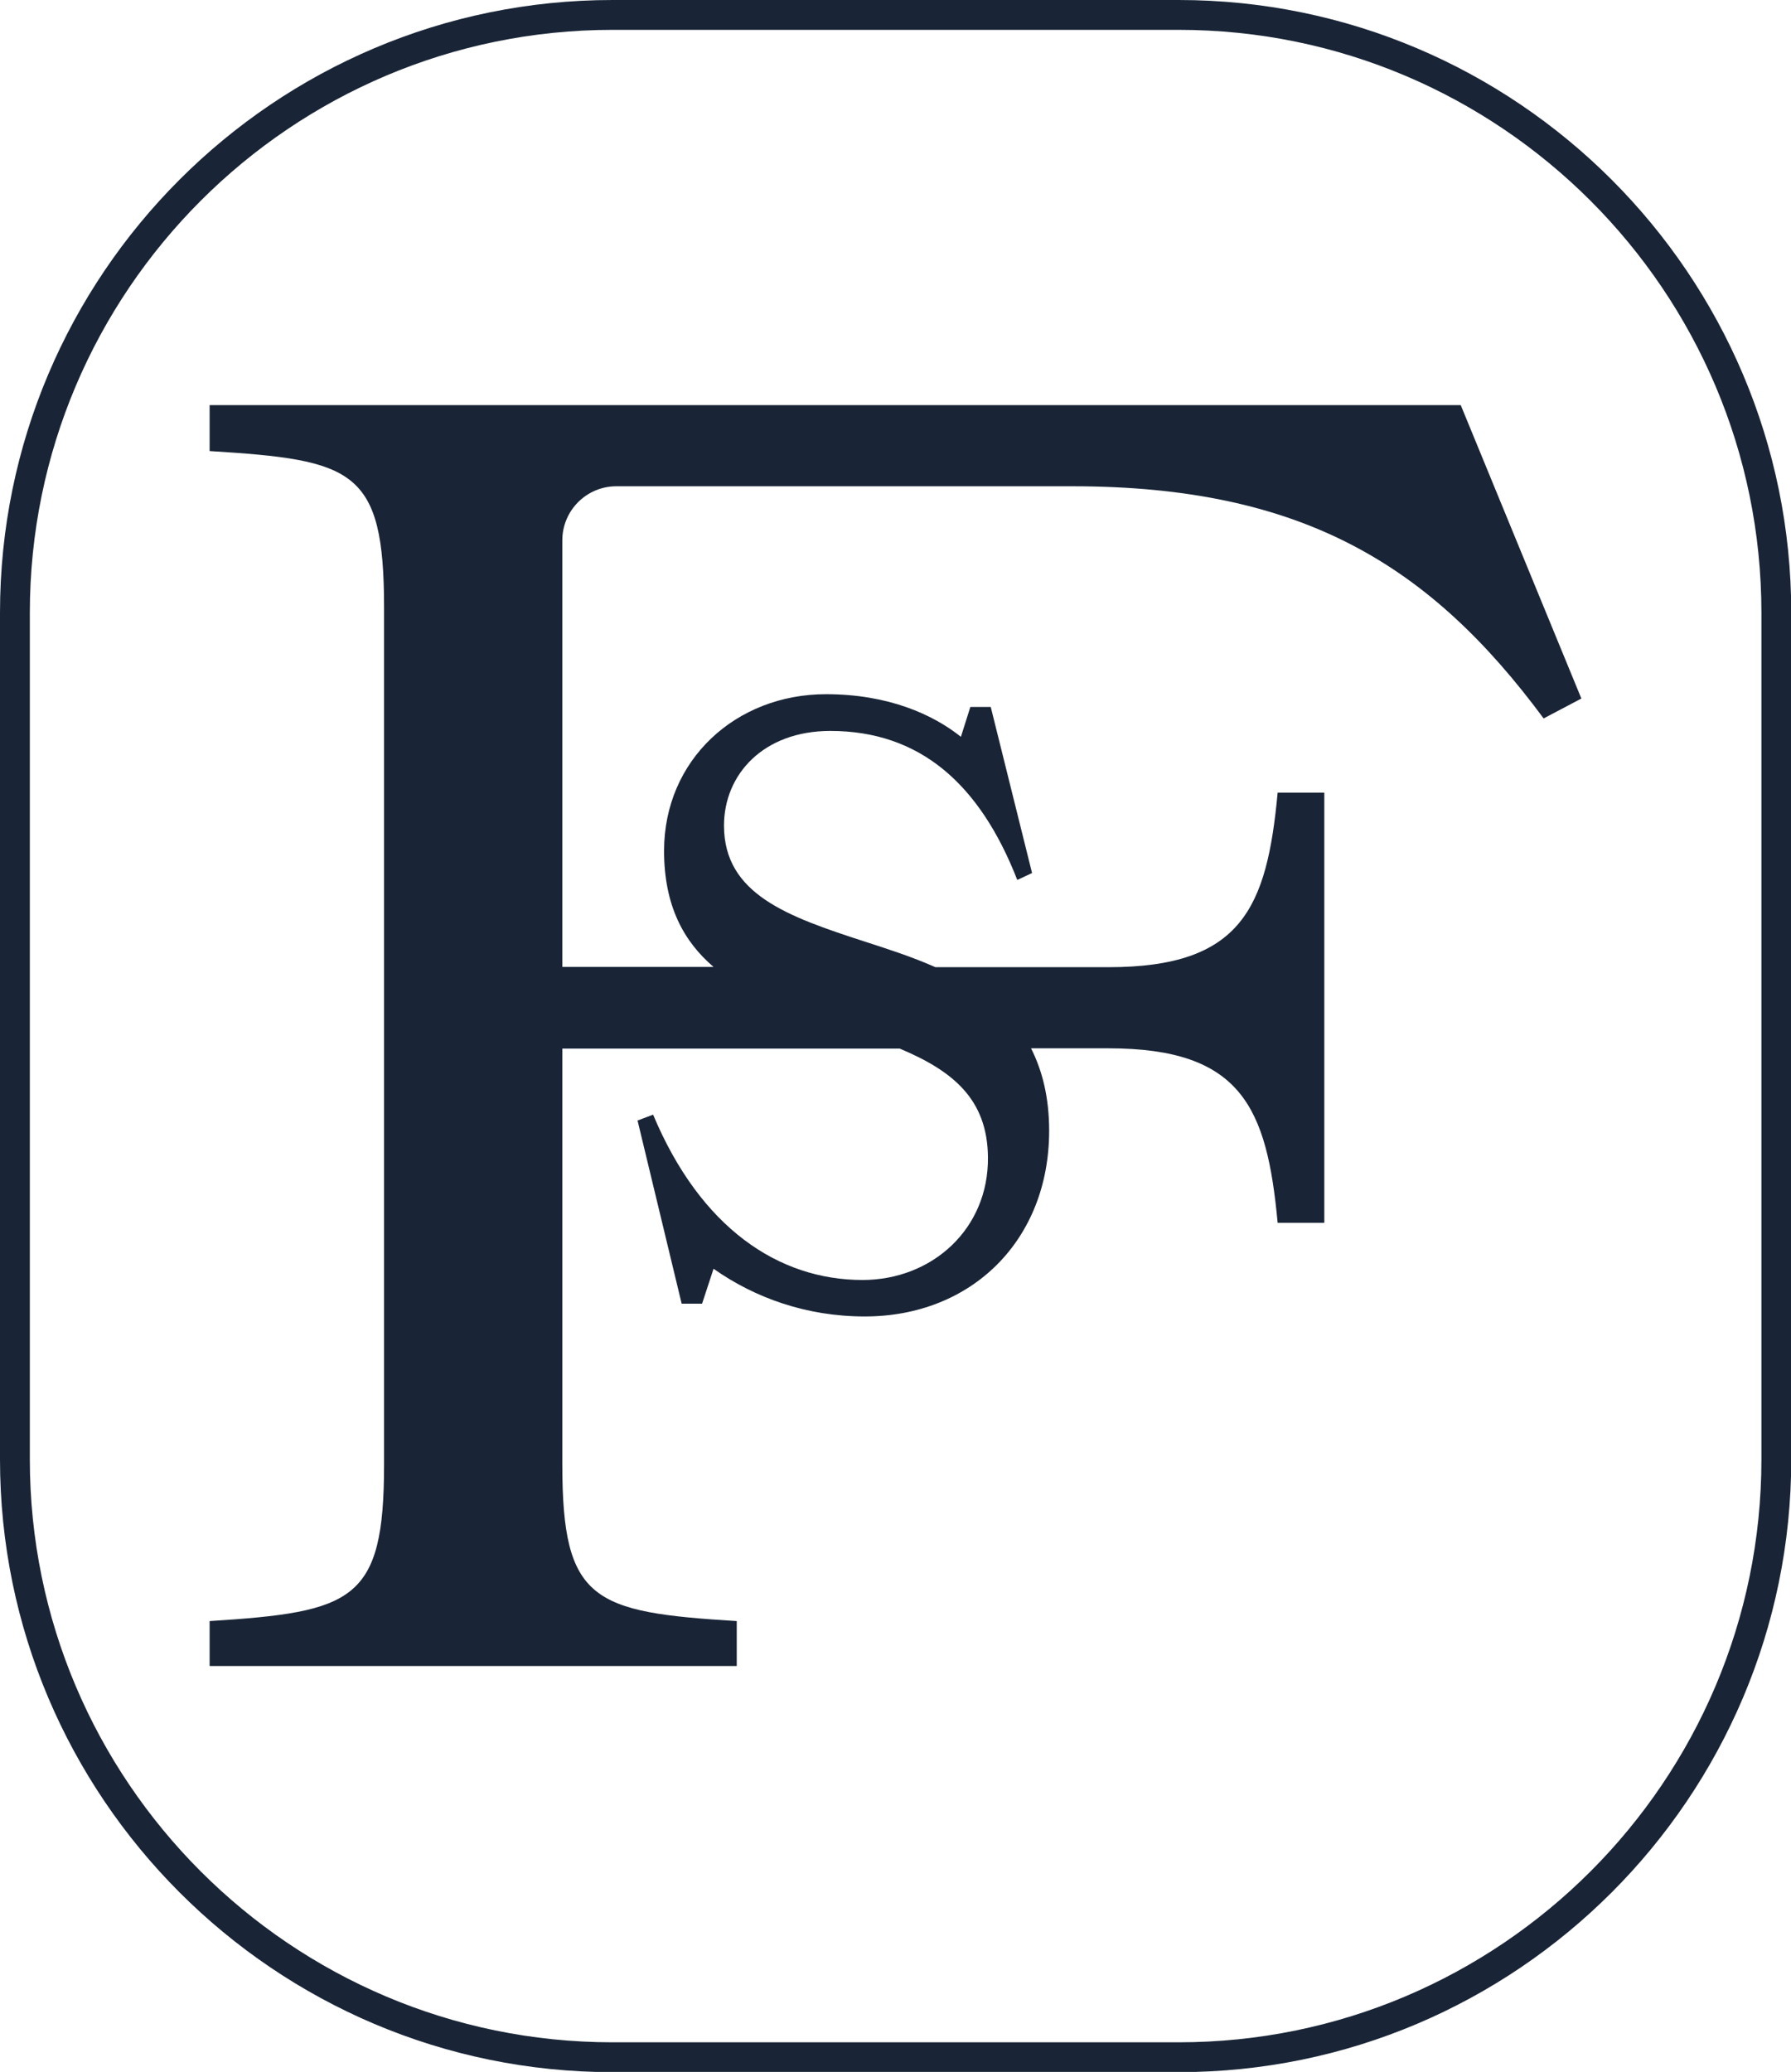 <svg xmlns="http://www.w3.org/2000/svg" id="Layer_2" viewBox="0 0 70.23 81.21"><defs><style>.cls-1{fill:#192536;stroke-width:0px;}</style></defs><g id="Layer_1-2"><path class="cls-1" d="M46.22,0h-22.2C10.77,0,0,10.77,0,24.02v33.18c0,13.24,10.77,24.02,24.02,24.02h22.2c13.24,0,24.02-10.77,24.02-24.02V24.02c0-13.24-10.77-24.02-24.02-24.02ZM69.07,57.2c0,12.6-10.25,22.85-22.85,22.85h-22.2c-12.6,0-22.85-10.25-22.85-22.85V24.02C1.17,11.42,11.42,1.17,24.02,1.17h22.2c12.6,0,22.85,10.25,22.85,22.85v33.18Z"></path><path class="cls-1" d="M8.22,15.92v1.76c5.64.35,6.84.71,6.84,6.14v33.58c0,5.36-1.2,5.78-6.84,6.14v1.76h20.67v-1.76c-5.64-.35-6.84-.78-6.84-6.14v-16.3h13.23c2.07.87,3.44,1.97,3.46,4.26.03,2.8-2.18,4.81-4.92,4.81-3.29,0-6.35-2.04-8.21-6.48l-.61.23,1.73,7.18h.8l.45-1.37c1.62,1.14,3.64,1.87,5.93,1.87,4.2,0,7.23-3,7.23-7.28,0-1.31-.27-2.36-.71-3.23h3.04c5.22,0,6.21,2.33,6.63,6.84h1.83v-16.86h-1.83c-.42,4.51-1.41,6.84-6.63,6.84h-6.79c-.9-.4-1.86-.71-2.79-1.01-2.98-.97-5.5-1.84-5.5-4.54,0-2,1.54-3.71,4.17-3.71,3.53,0,5.87,2.1,7.33,5.84l.58-.27-1.62-6.51h-.8l-.37,1.17c-1.09-.87-2.84-1.67-5.29-1.67-3.53,0-6.35,2.57-6.35,6.14,0,2.15.77,3.55,1.94,4.55h-5.93v-16.72c0-1.17.95-2.12,2.12-2.12h17.88c9.03,0,14.04,3.1,18.48,9.1l1.48-.78-4.73-11.5H8.22Z"></path></g></svg>